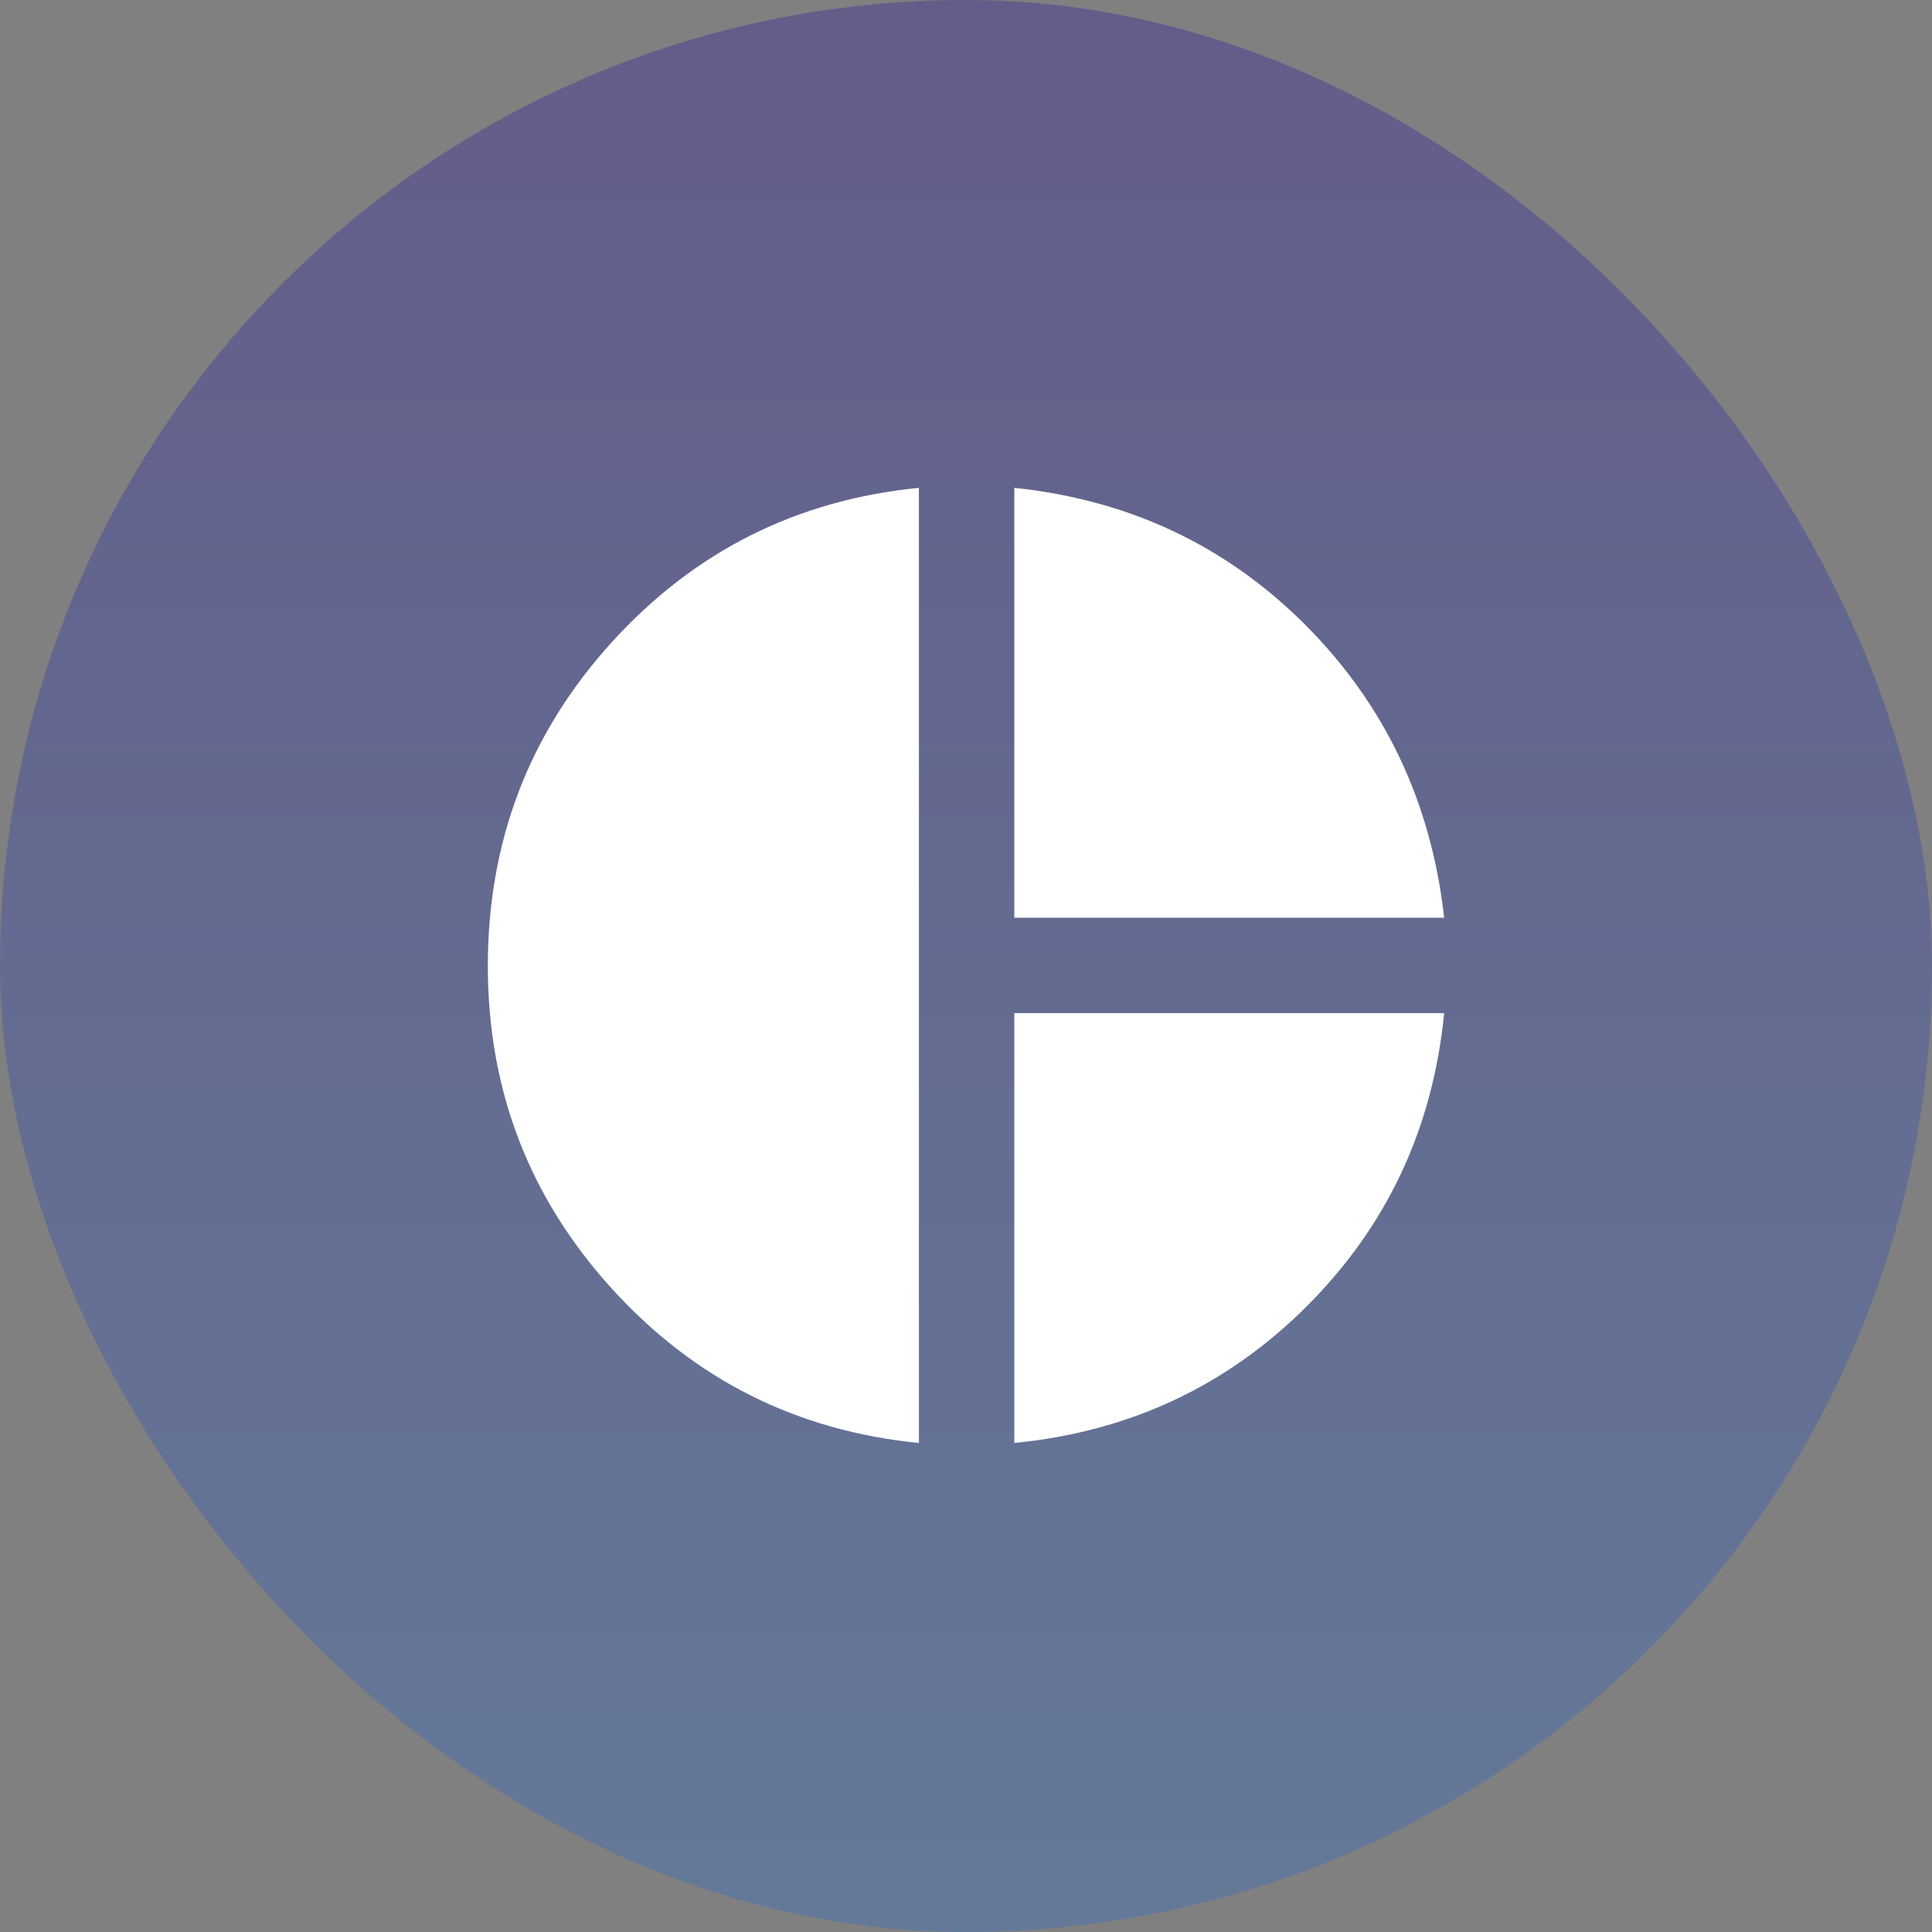 <svg width="40" height="40" viewBox="0 0 40 40" fill="none" xmlns="http://www.w3.org/2000/svg">
<rect x="0" y="0" width="40" height="40" fill="#808080" stroke="none"/>
<rect opacity="0.3" width="40" height="40" rx="20" fill="url(#paint0_linear_818_1697)"/>
<path d="M21 19V10.1C23.383 10.35 25.396 11.3 27.038 12.95C28.679 14.6 29.633 16.617 29.9 19H21ZM19.025 29.875C16.491 29.625 14.371 28.558 12.663 26.675C10.954 24.792 10.1 22.567 10.1 20C10.1 17.417 10.954 15.183 12.663 13.3C14.371 11.417 16.491 10.35 19.025 10.1V29.875ZM21 29.875V20.975H29.9C29.666 23.358 28.72 25.379 27.062 27.038C25.404 28.696 23.383 29.642 21 29.875Z" fill="white"/>
<defs>
<linearGradient id="paint0_linear_818_1697" x1="20" y1="0" x2="20" y2="40" gradientUnits="userSpaceOnUse">
<stop stop-color="#210CA0"/>
<stop offset="1" stop-color="#266AD4"/>
</linearGradient>
</defs>
</svg>

